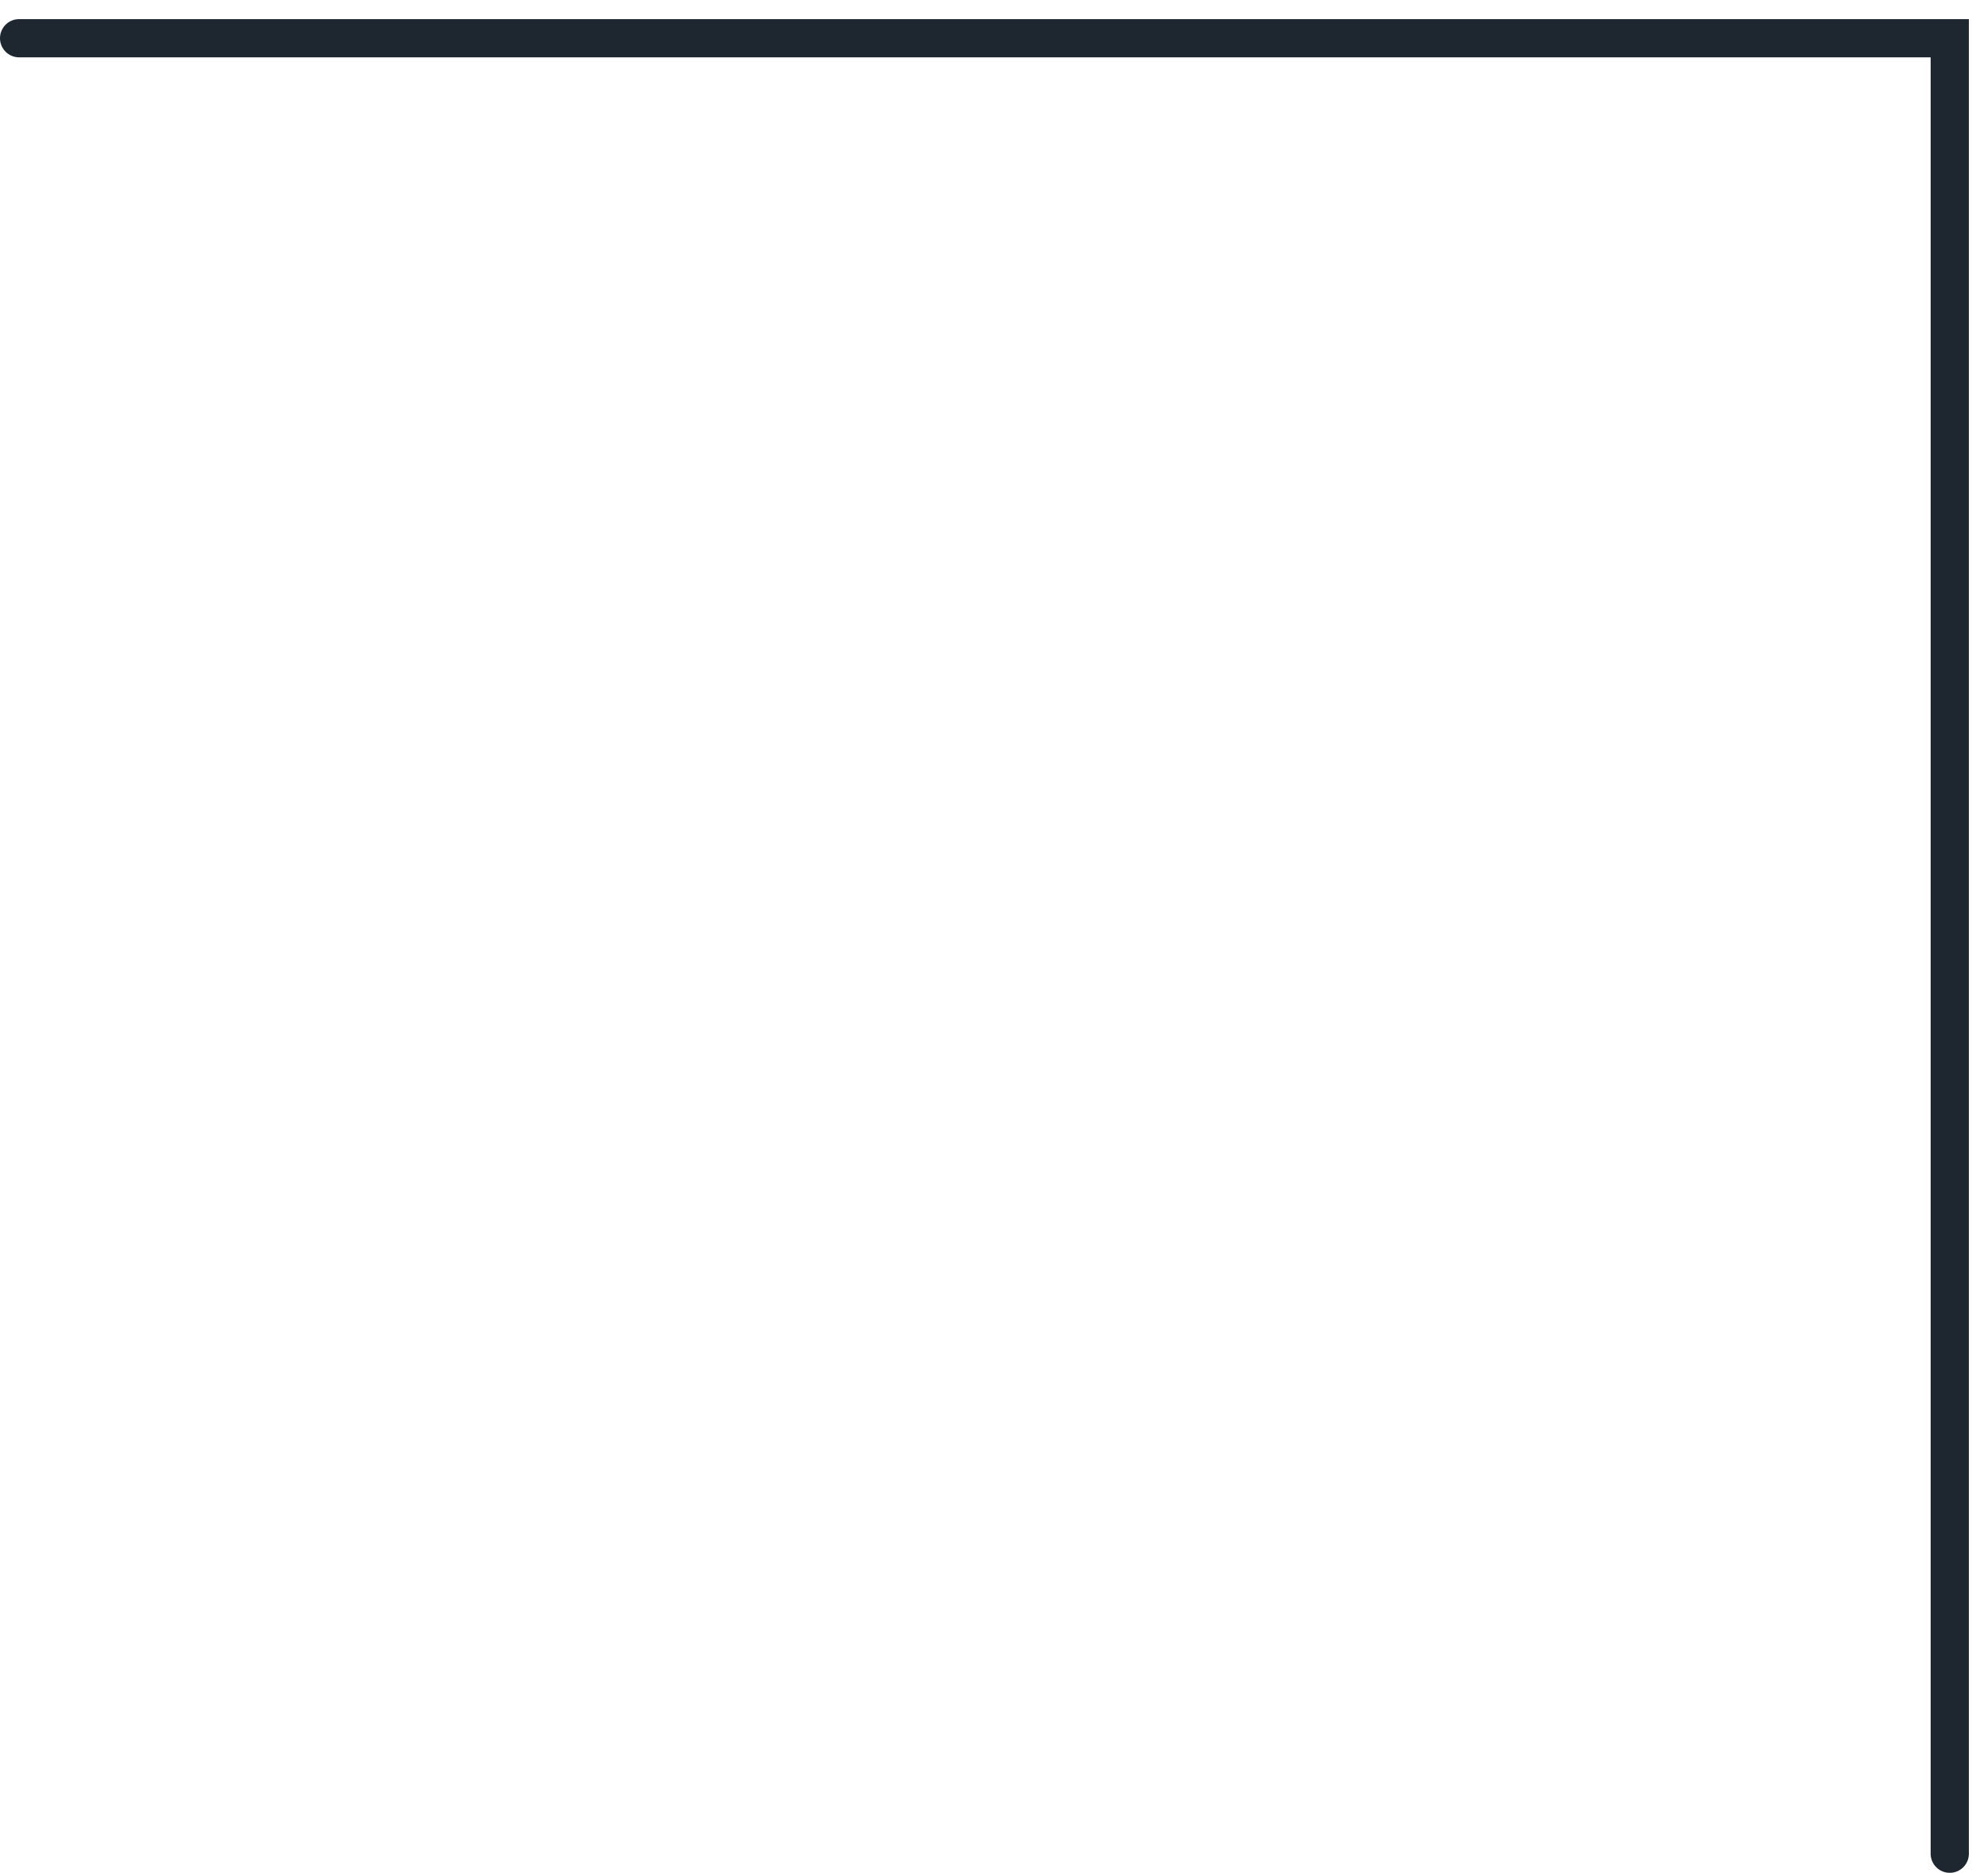 <?xml version="1.0" encoding="UTF-8"?> <svg xmlns="http://www.w3.org/2000/svg" width="52" height="49" viewBox="0 0 52 49" fill="none"> <g clip-path="url(#clip0_350_170)"> <path d="M51 48.5V1H0.5" stroke="#1E2630" stroke-linecap="round"></path> </g> <defs> <clipPath id="clip0_350_170"> <rect width="52" height="49" fill="white"></rect> </clipPath> </defs> </svg> 